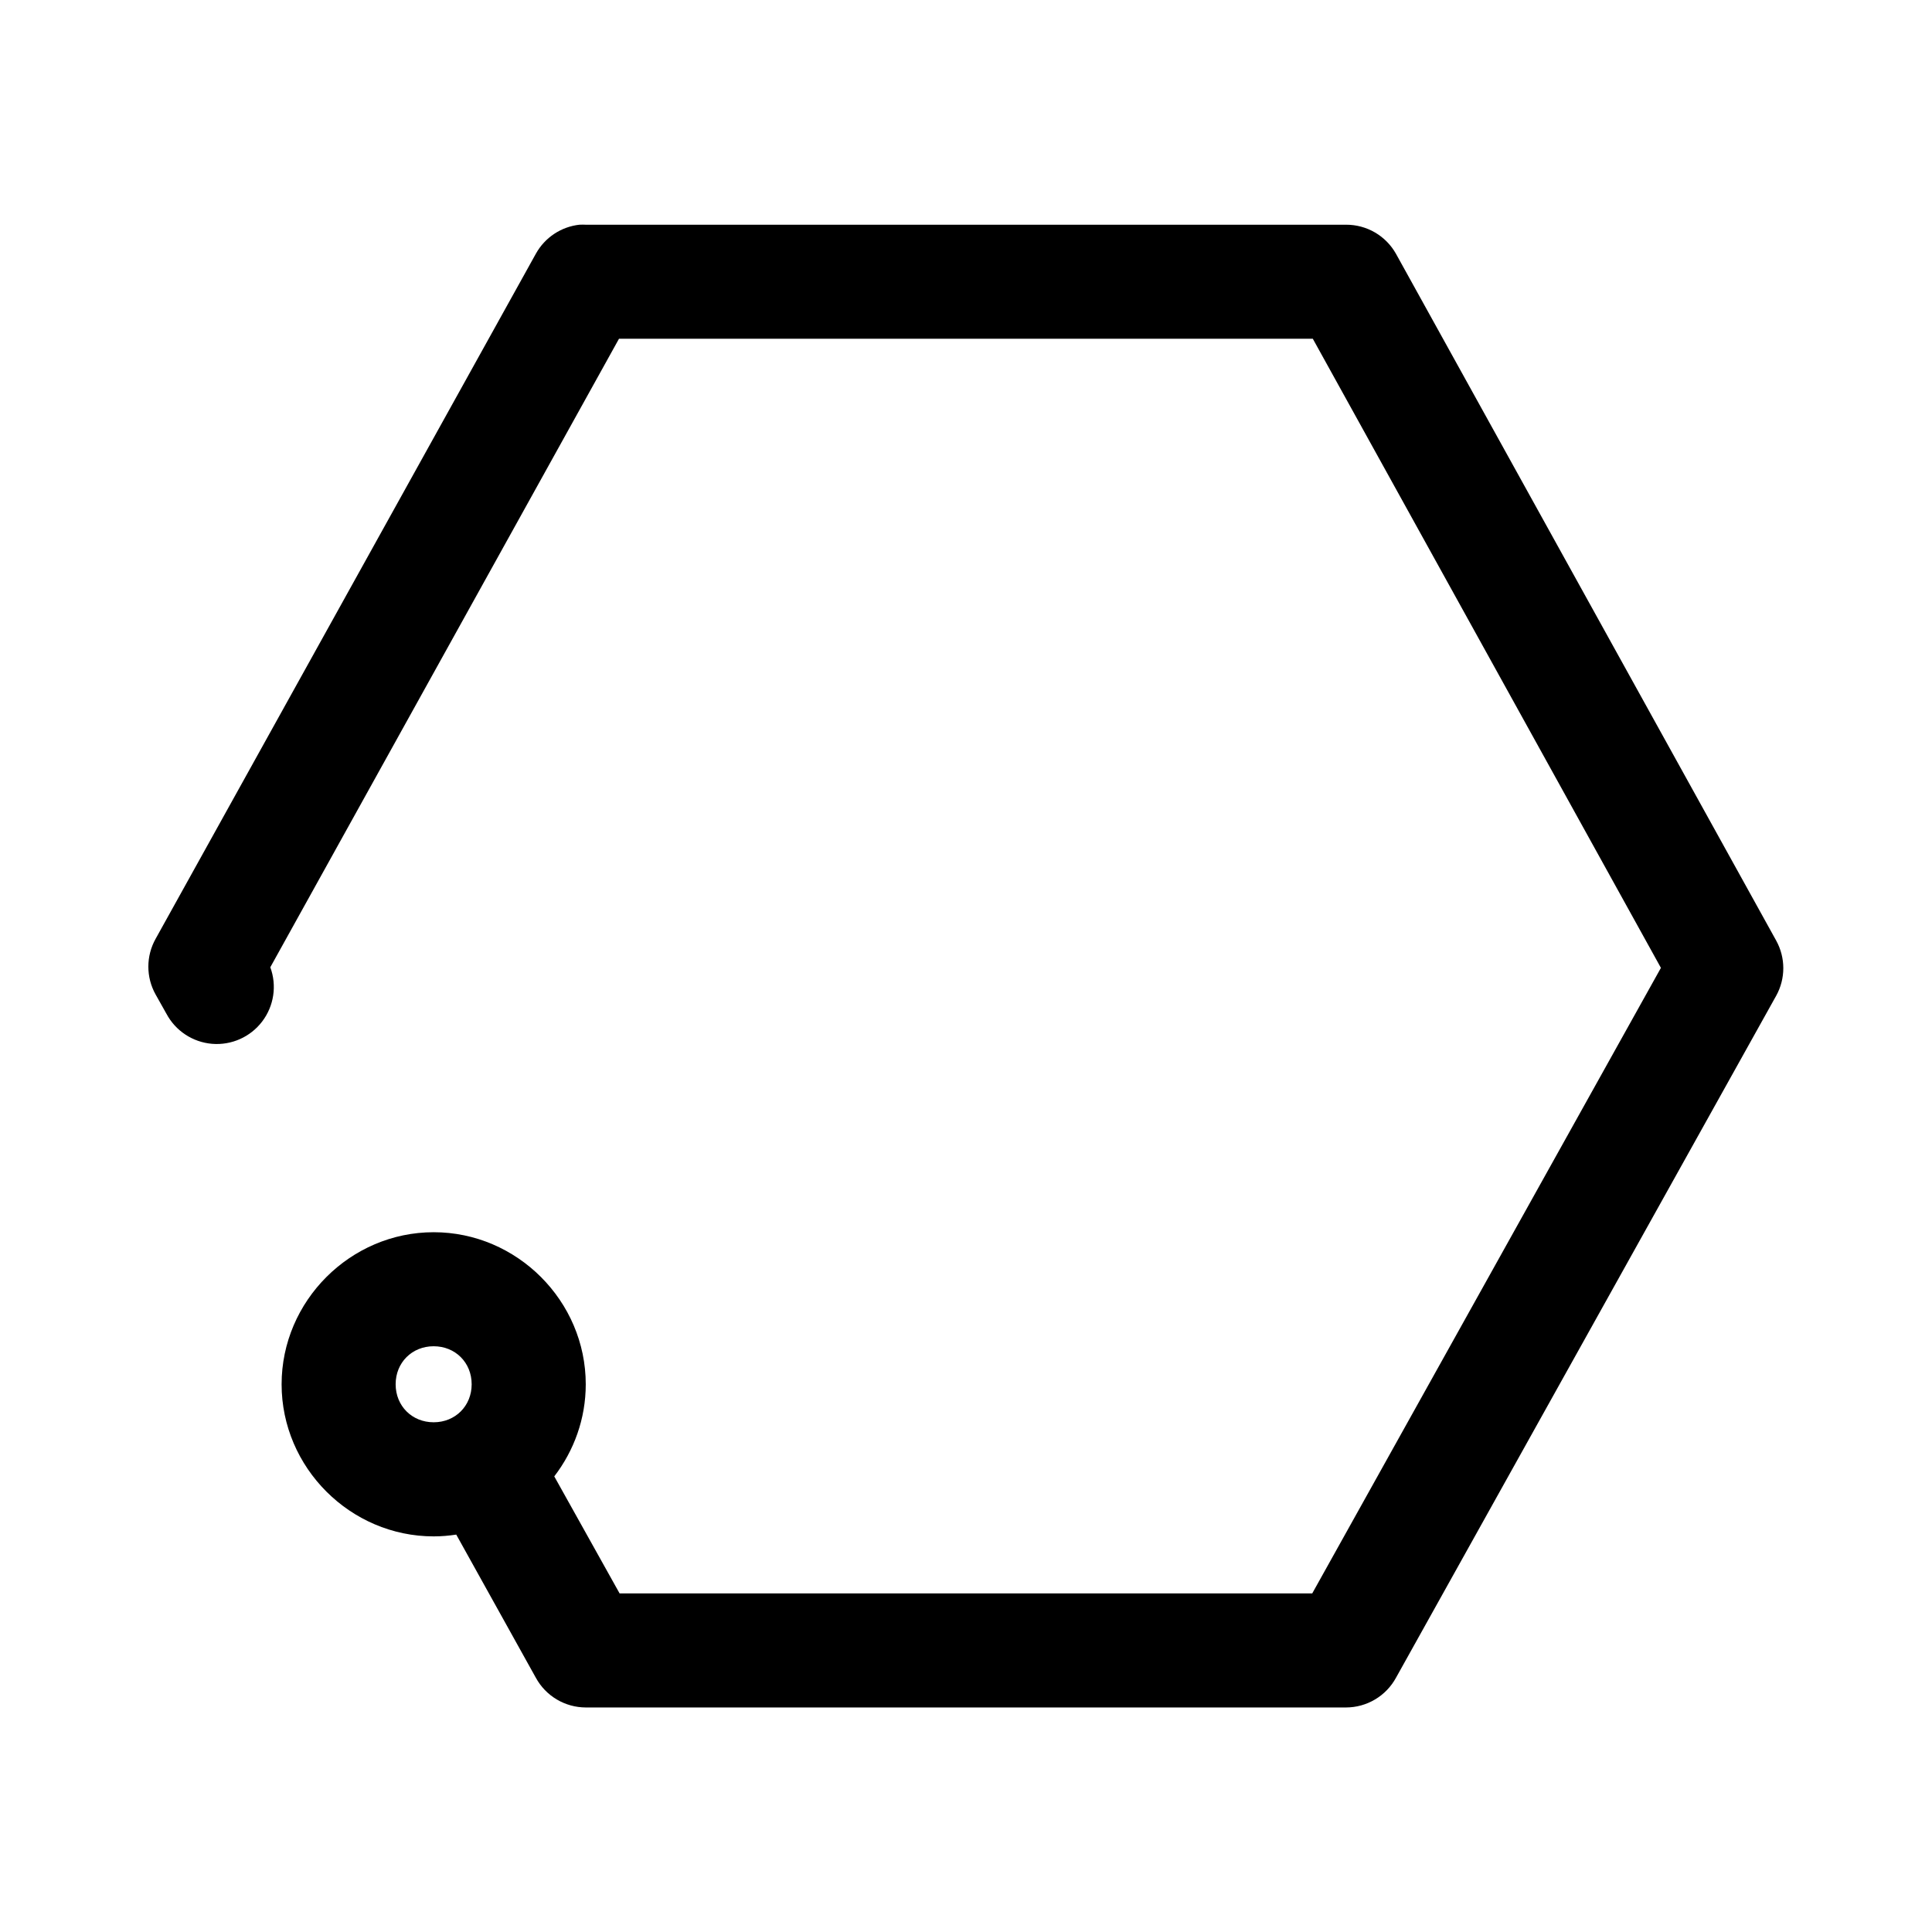 <?xml version="1.0" encoding="UTF-8"?>
<!-- Uploaded to: ICON Repo, www.iconrepo.com, Generator: ICON Repo Mixer Tools -->
<svg fill="#000000" width="800px" height="800px" version="1.1" viewBox="144 144 512 512" xmlns="http://www.w3.org/2000/svg">
 <path d="m297.65 203.54c-4.91 0.516-9.258 3.394-11.648 7.715l-100.75 181.52c-2.582 4.598-2.582 10.203 0 14.801l2.832 5.039v-0.004c2.41 4.566 6.984 7.586 12.125 8.012 5.144 0.422 10.152-1.809 13.273-5.918 3.125-4.109 3.938-9.527 2.152-14.371l92.406-166.56h183.87l92.25 166.72-92.406 165.78h-183.55l-17.316-31.016c5.219-6.797 8.344-15.266 8.344-24.402 0-22.078-18.223-40.305-40.301-40.305s-40.301 18.223-40.301 40.305c0 22.078 18.223 40.301 40.301 40.301 2.043 0 4.016-0.172 5.981-0.473l21.094 37.941v-0.004c1.297 2.379 3.211 4.363 5.535 5.746 2.328 1.387 4.981 2.121 7.688 2.129h201.5c2.707-0.008 5.363-0.742 7.688-2.129 2.324-1.383 4.238-3.367 5.535-5.746l100.75-180.73v0.004c2.523-4.555 2.523-10.086 0-14.641l-100.75-181.99c-1.316-2.348-3.238-4.297-5.562-5.656-2.324-1.355-4.969-2.066-7.66-2.055h-201.5c-0.523-0.027-1.047-0.027-1.574 0zm-38.727 297.23c5.742 0 10.074 4.332 10.074 10.074 0 5.742-4.332 10.074-10.074 10.074s-10.074-4.332-10.074-10.074c0-5.742 4.332-10.074 10.074-10.074z"/>
</svg>